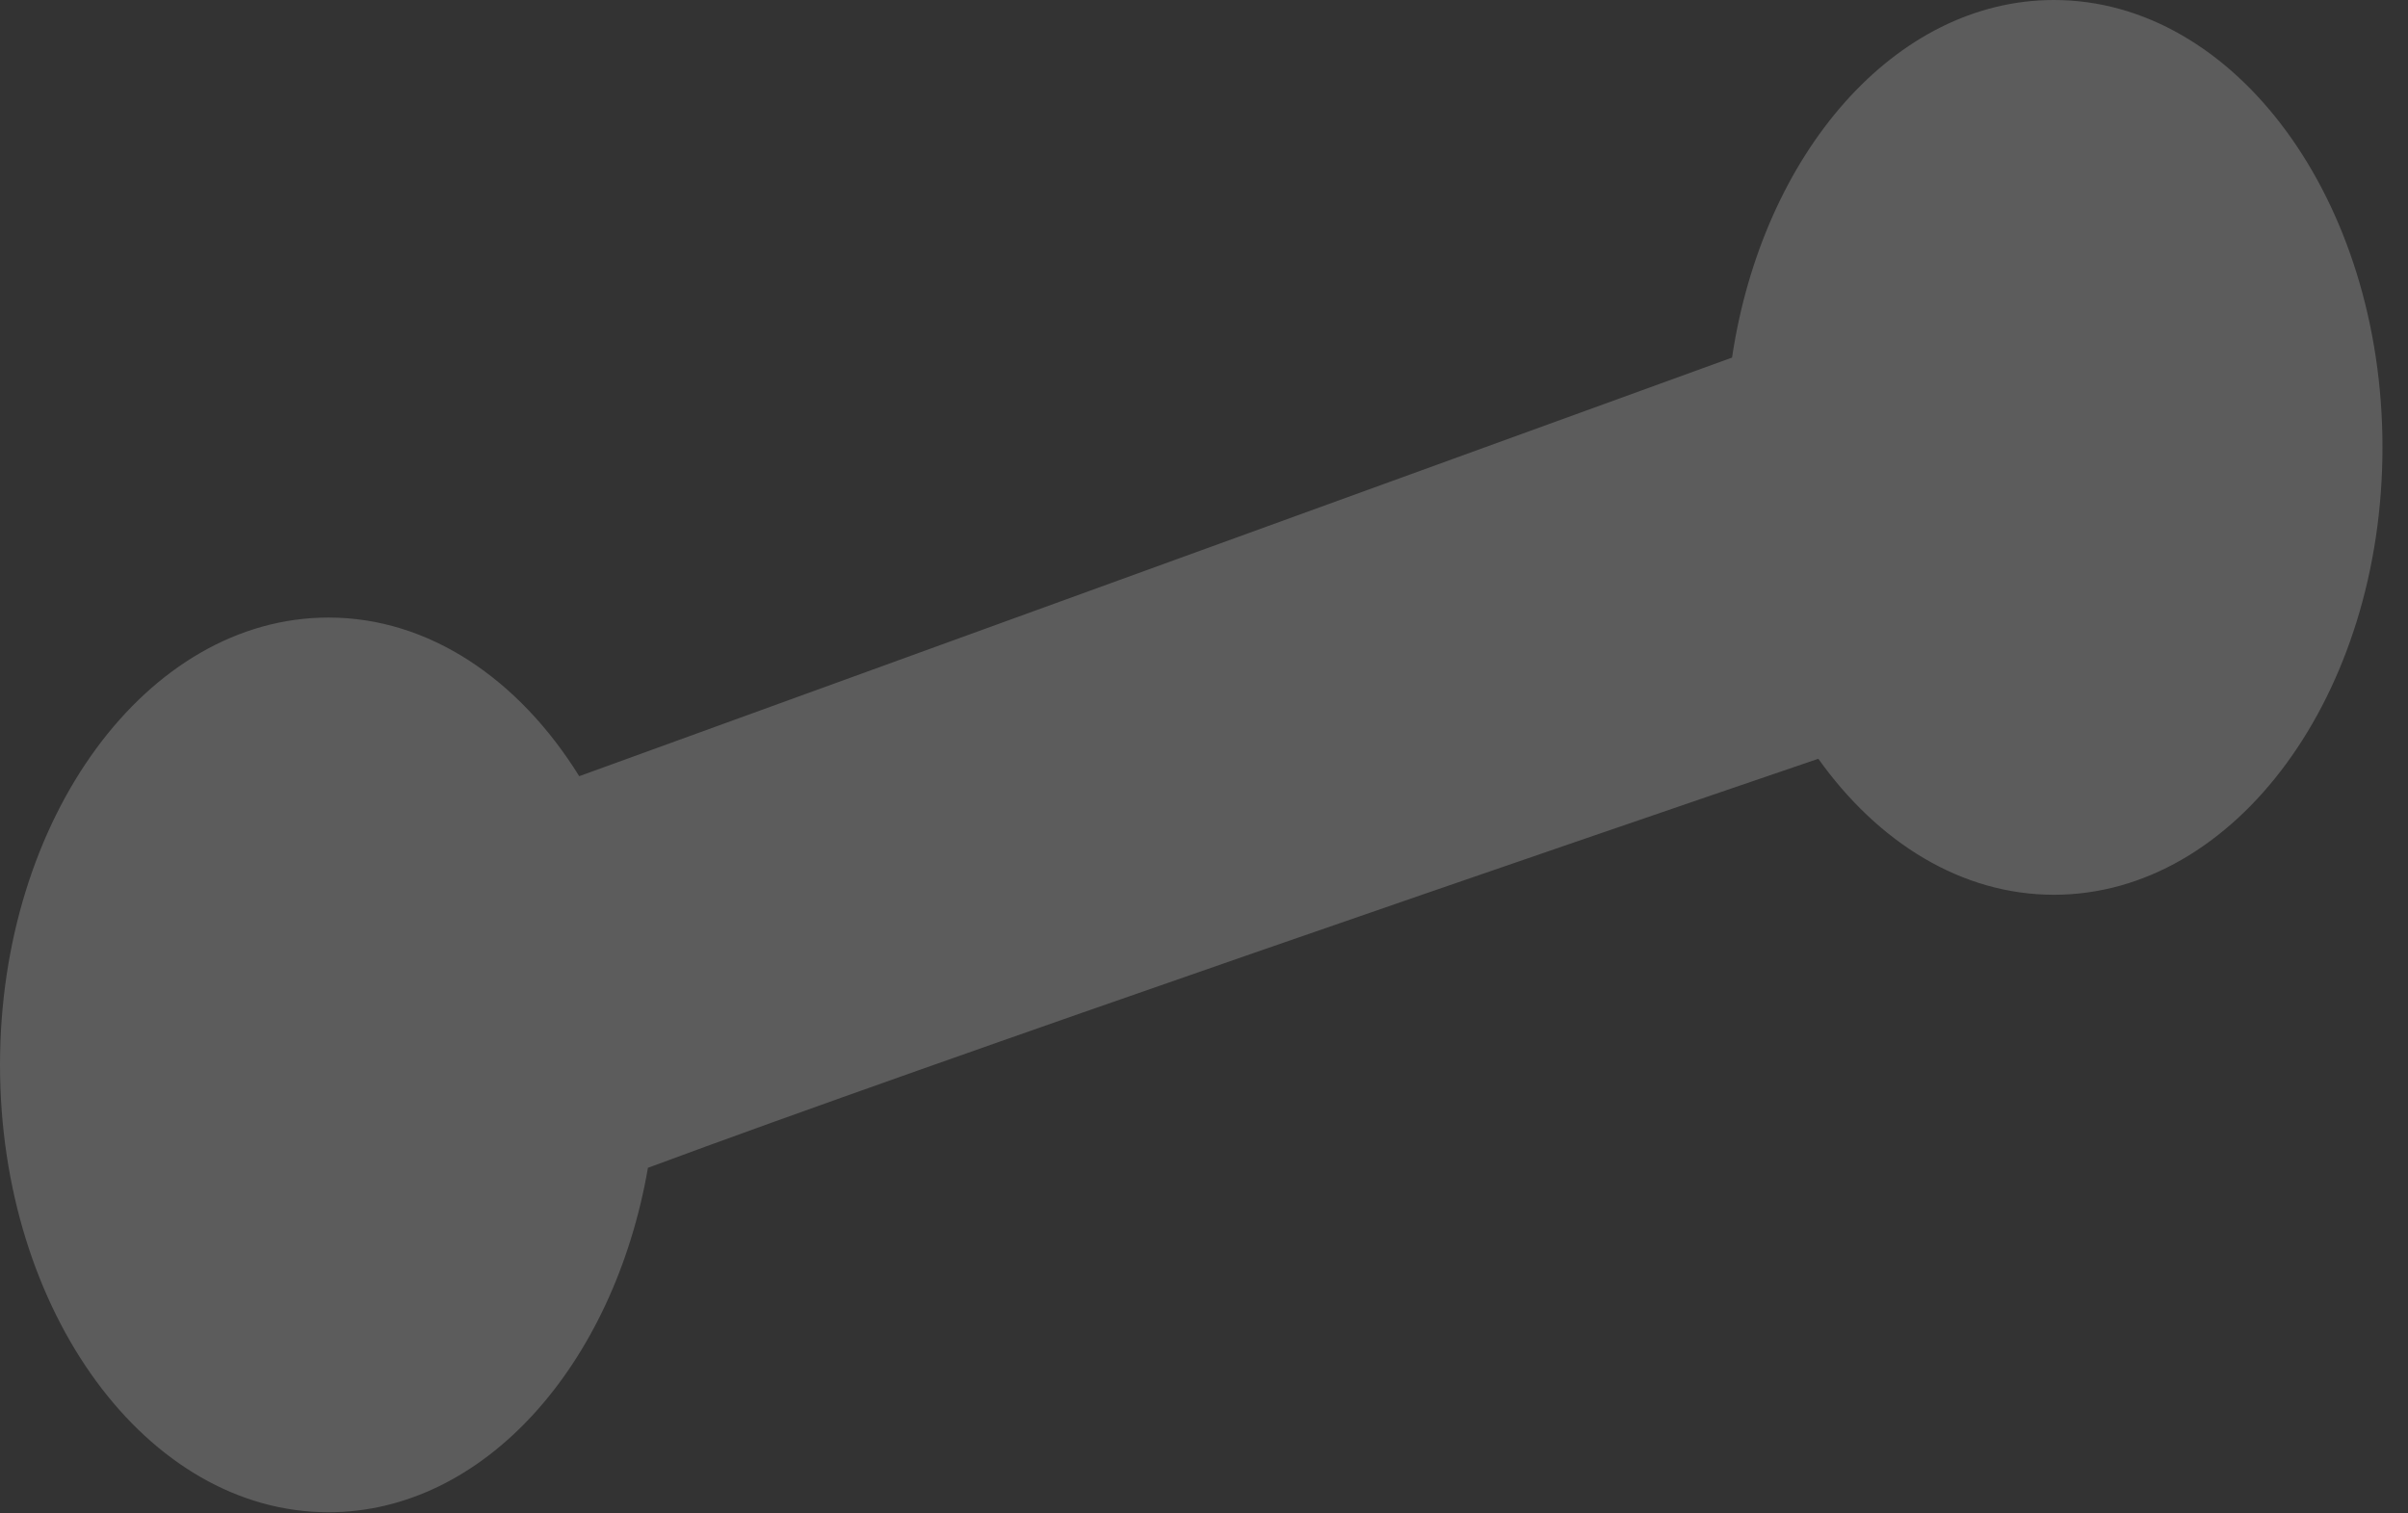 <?xml version="1.0" encoding="utf-8"?>
<svg xmlns="http://www.w3.org/2000/svg" fill="none" height="100%" overflow="visible" preserveAspectRatio="none" style="display: block;" viewBox="0 0 35 22" width="100%">
<rect x="0" y="0" width="35" height="22" fill="#333333" stroke="none"/>
<path d="M4.775 8.977C6.236 8.977 7.544 9.874 8.419 11.283L25.175 5.198C25.619 2.232 27.544 0 29.854 0C32.49 0 34.629 2.912 34.629 6.503C34.629 10.094 32.492 13.007 29.854 13.007C28.51 13.007 27.297 12.248 26.429 11.03C23.055 12.182 13.58 15.428 9.418 16.976C8.92 19.846 7.033 21.983 4.775 21.983C2.137 21.983 0 19.071 0 15.48C0 11.889 2.137 8.977 4.775 8.977Z" fill="white" id="Vector" opacity="0.2"/>
</svg>